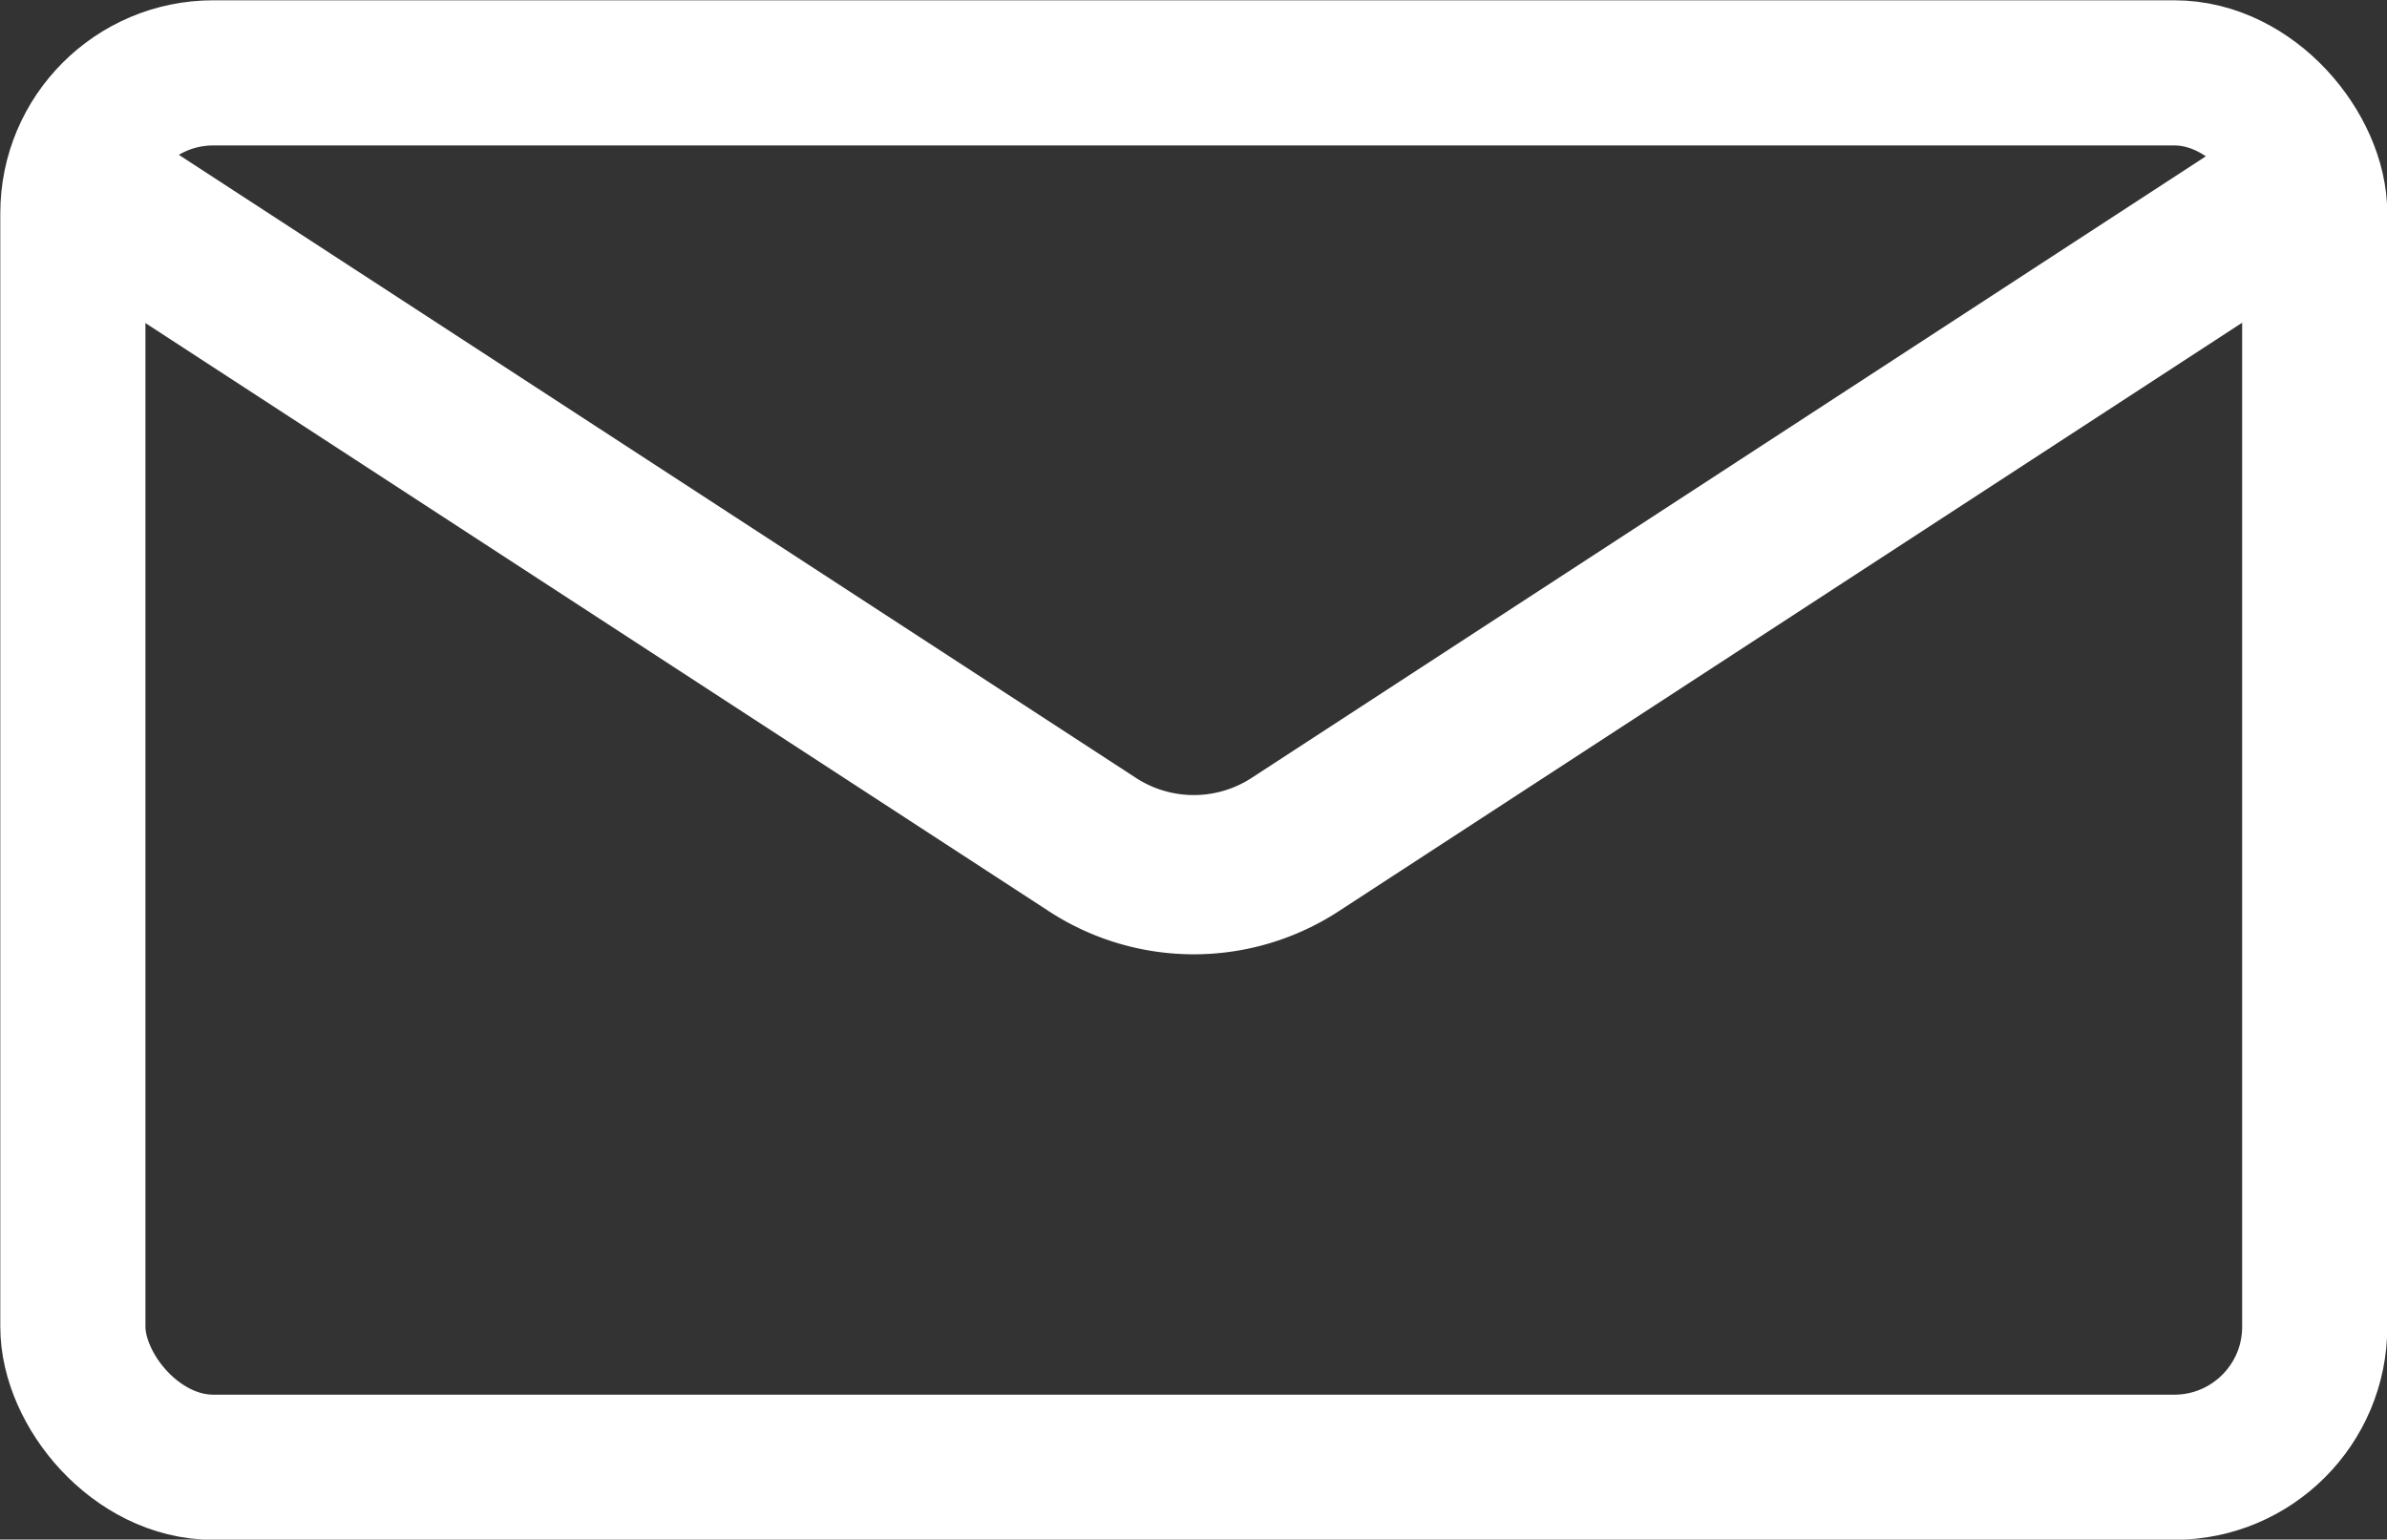 <svg xmlns="http://www.w3.org/2000/svg" viewBox="0 0 40.62 26.2"><rect x="0" y="0" width="40.62" height="26.2" fill="#333333" stroke="none"/><defs><style>.cls-1,.cls-2{fill:none;stroke:#fff;stroke-linecap:round;stroke-miterlimit:10;}.cls-1{stroke-width:2.47px;}.cls-2{stroke-width:2.71px;}</style></defs><g id="レイヤー_2" data-name="レイヤー 2"><g id="btn"><rect class="cls-1" x="1.24" y="1.24" width="38.15" height="23.73" rx="2.39"/><path class="cls-2" d="M38.7,3.52,22.06,14.36a3.16,3.16,0,0,1-3.49,0L1.92,3.52"/></g></g></svg>